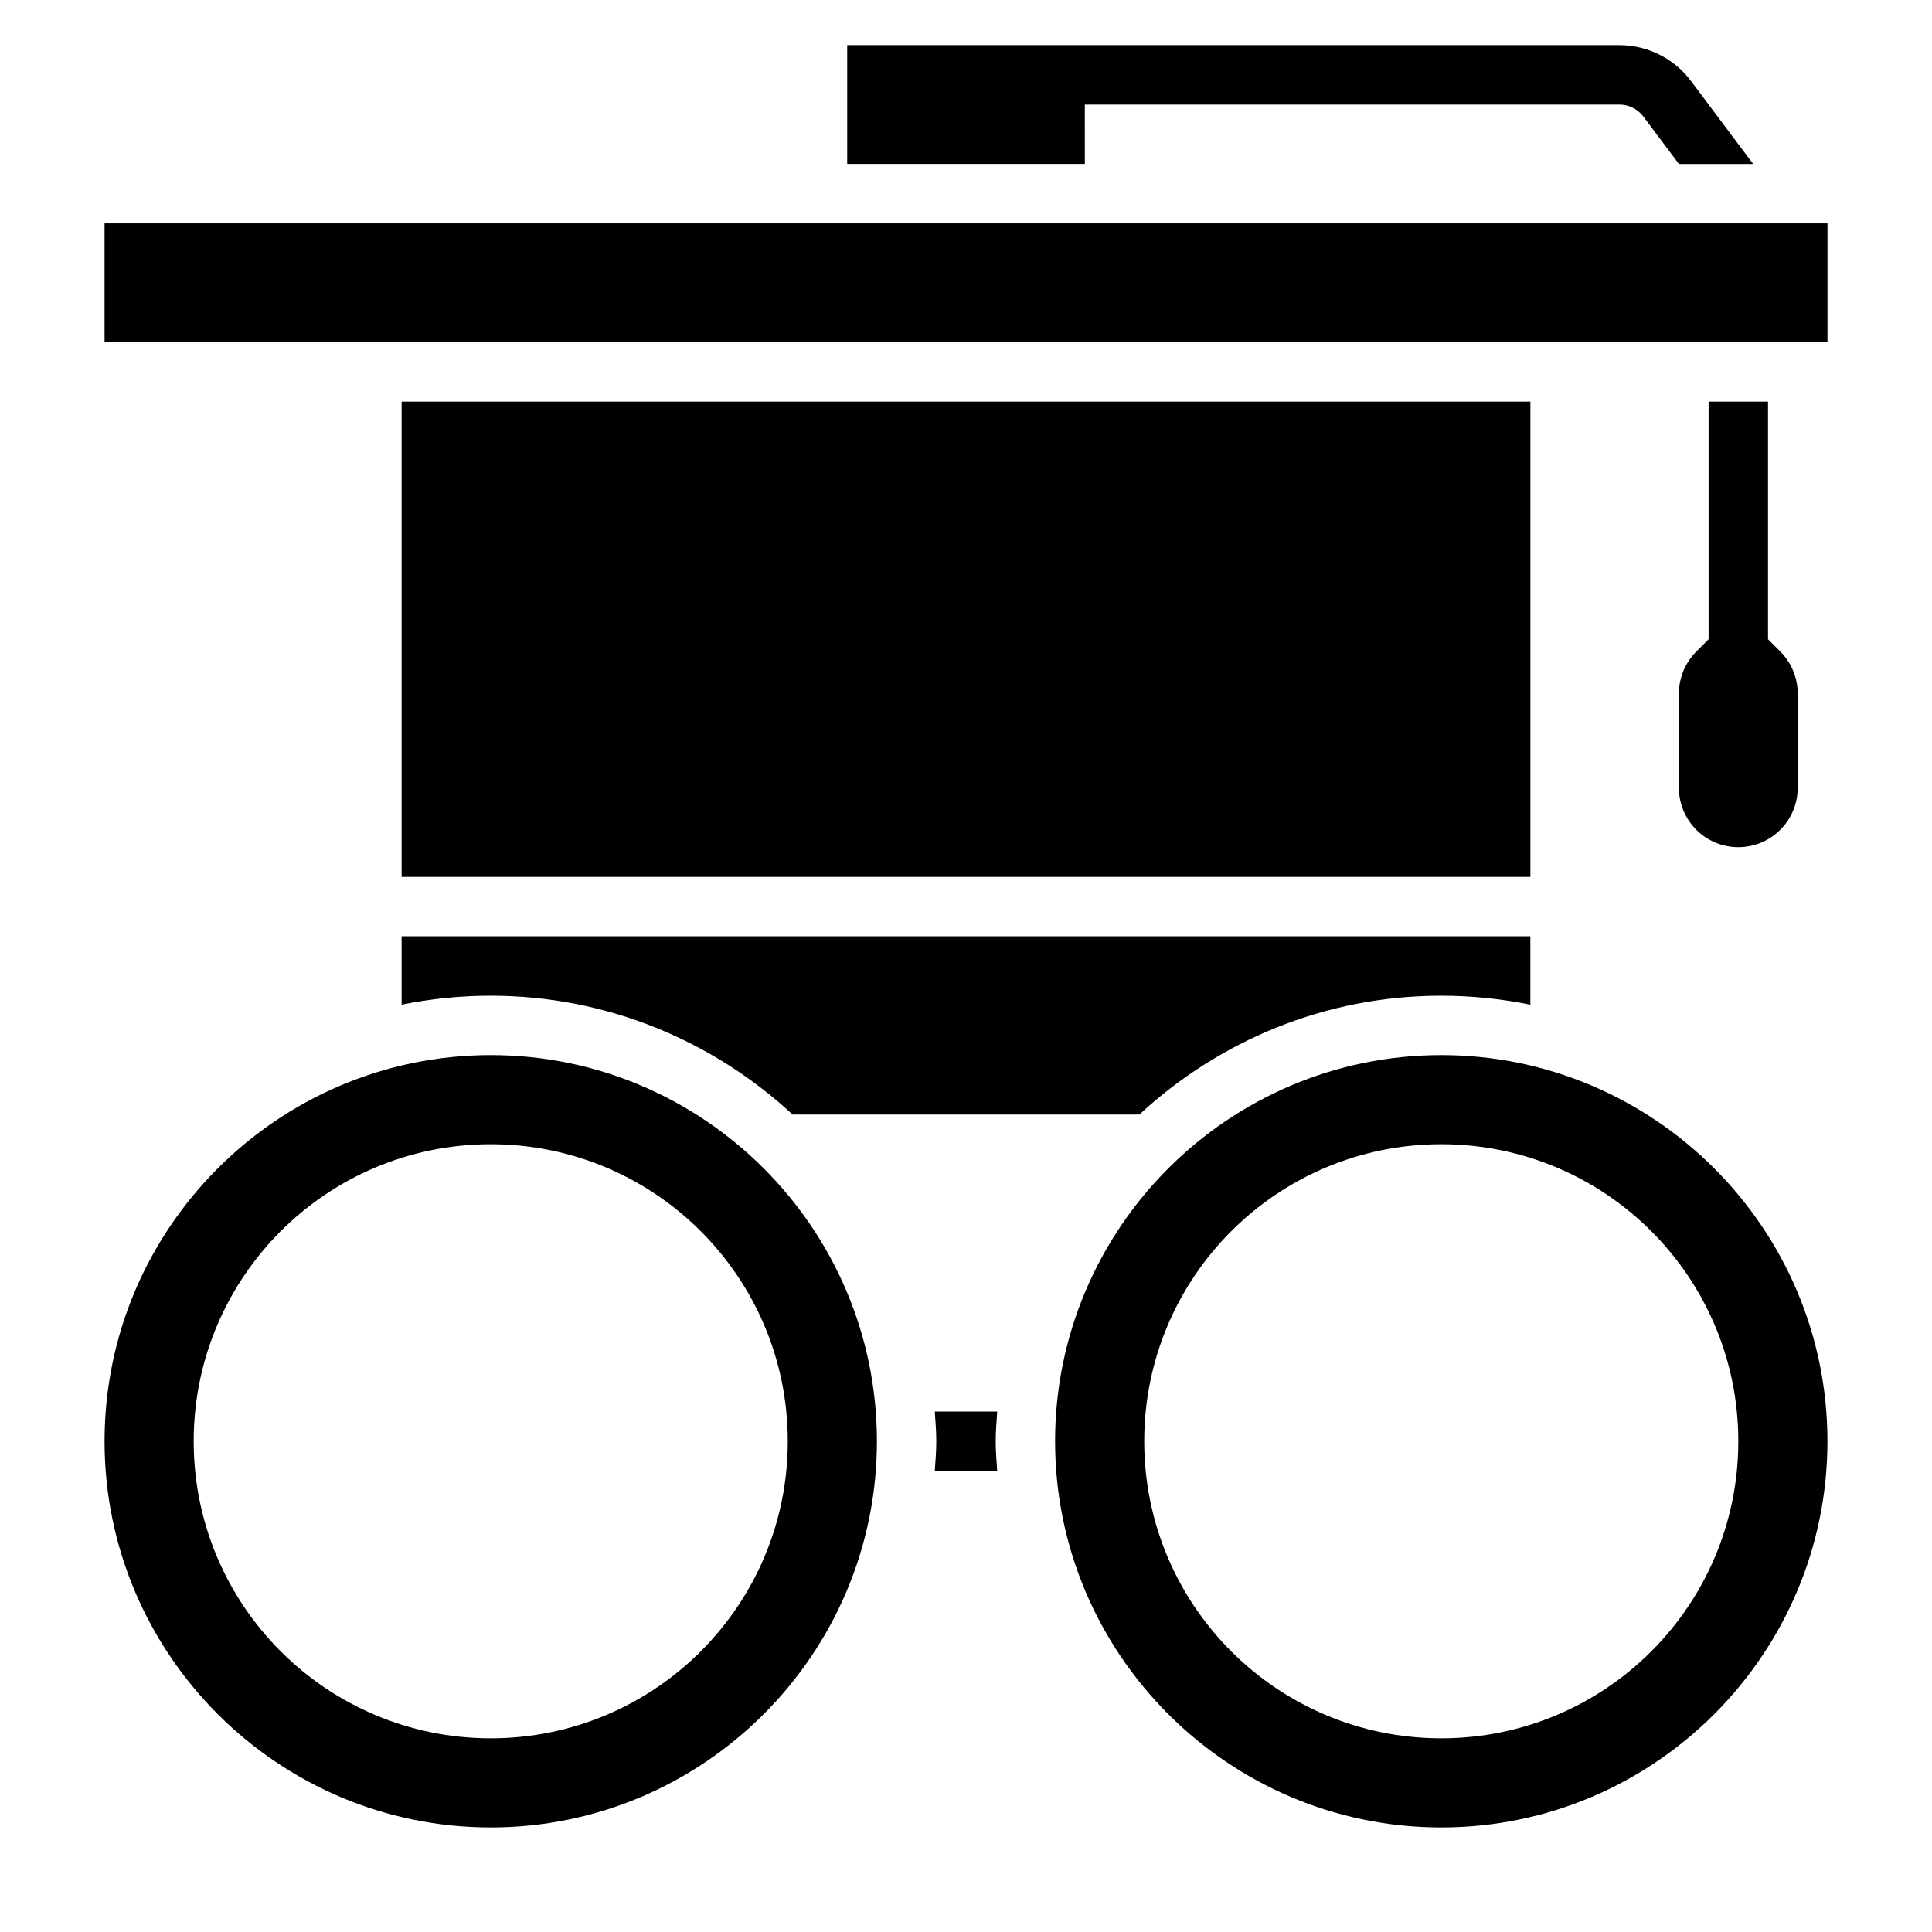 <?xml version="1.0" encoding="UTF-8"?>
<!-- Uploaded to: SVG Repo, www.svgrepo.com, Generator: SVG Repo Mixer Tools -->
<svg fill="#000000" width="800px" height="800px" version="1.1" viewBox="144 144 512 512" xmlns="http://www.w3.org/2000/svg">
 <g>
  <path d="m431.49 171.71h141.7c2.465 0 4.816 1.172 6.297 3.148l9.445 12.594h19.68l-16.531-22.051c-4.438-5.91-11.5-9.438-18.891-9.438h-204.67v31.484h62.977z"/>
  <path d="m596.8 250.43v62.977l-3.258 3.258c-2.953 2.953-4.617 6.961-4.617 11.133v24.969c0 8.699 7.047 15.742 15.742 15.742 8.699 0 15.742-7.047 15.742-15.742v-24.969c0-4.172-1.66-8.18-4.613-11.133l-3.254-3.258v-62.977z"/>
  <path d="m250.43 250.43h299.14v125.95h-299.14z"/>
  <path d="m250.43 410.25c7.637-1.551 15.531-2.375 23.617-2.375 30.883 0 58.945 12.012 80.004 31.488h91.891c21.066-19.477 49.121-31.488 80.004-31.488 8.086 0 15.98 0.828 23.617 2.379l-0.004-18.125h-299.13z"/>
  <path d="m525.95 423.61c-56.426 0-102.34 45.91-102.34 102.34s45.91 102.34 102.34 102.34 102.34-45.91 102.34-102.34c0.004-56.426-45.906-102.34-102.34-102.34zm0 181.06c-43.477 0-78.719-35.242-78.719-78.719s35.242-78.719 78.719-78.719c43.477 0 78.719 35.242 78.719 78.719 0.004 43.477-35.238 78.719-78.719 78.719z"/>
  <path d="m171.71 203.2h456.59v31.488h-456.59z"/>
  <path d="m274.05 423.61c-56.426 0-102.34 45.91-102.34 102.34s45.91 102.34 102.34 102.34 102.34-45.91 102.34-102.34-45.91-102.34-102.34-102.34zm0 181.06c-43.477 0-78.719-35.242-78.719-78.719s35.242-78.719 78.719-78.719 78.719 35.242 78.719 78.719-35.242 78.719-78.719 78.719z"/>
  <path d="m391.73 518.08c0.172 2.613 0.398 5.211 0.398 7.871 0 2.66-0.227 5.258-0.402 7.871h16.539c-0.164-2.609-0.391-5.207-0.391-7.871 0-2.66 0.227-5.258 0.402-7.871z"/>
 </g>
</svg>